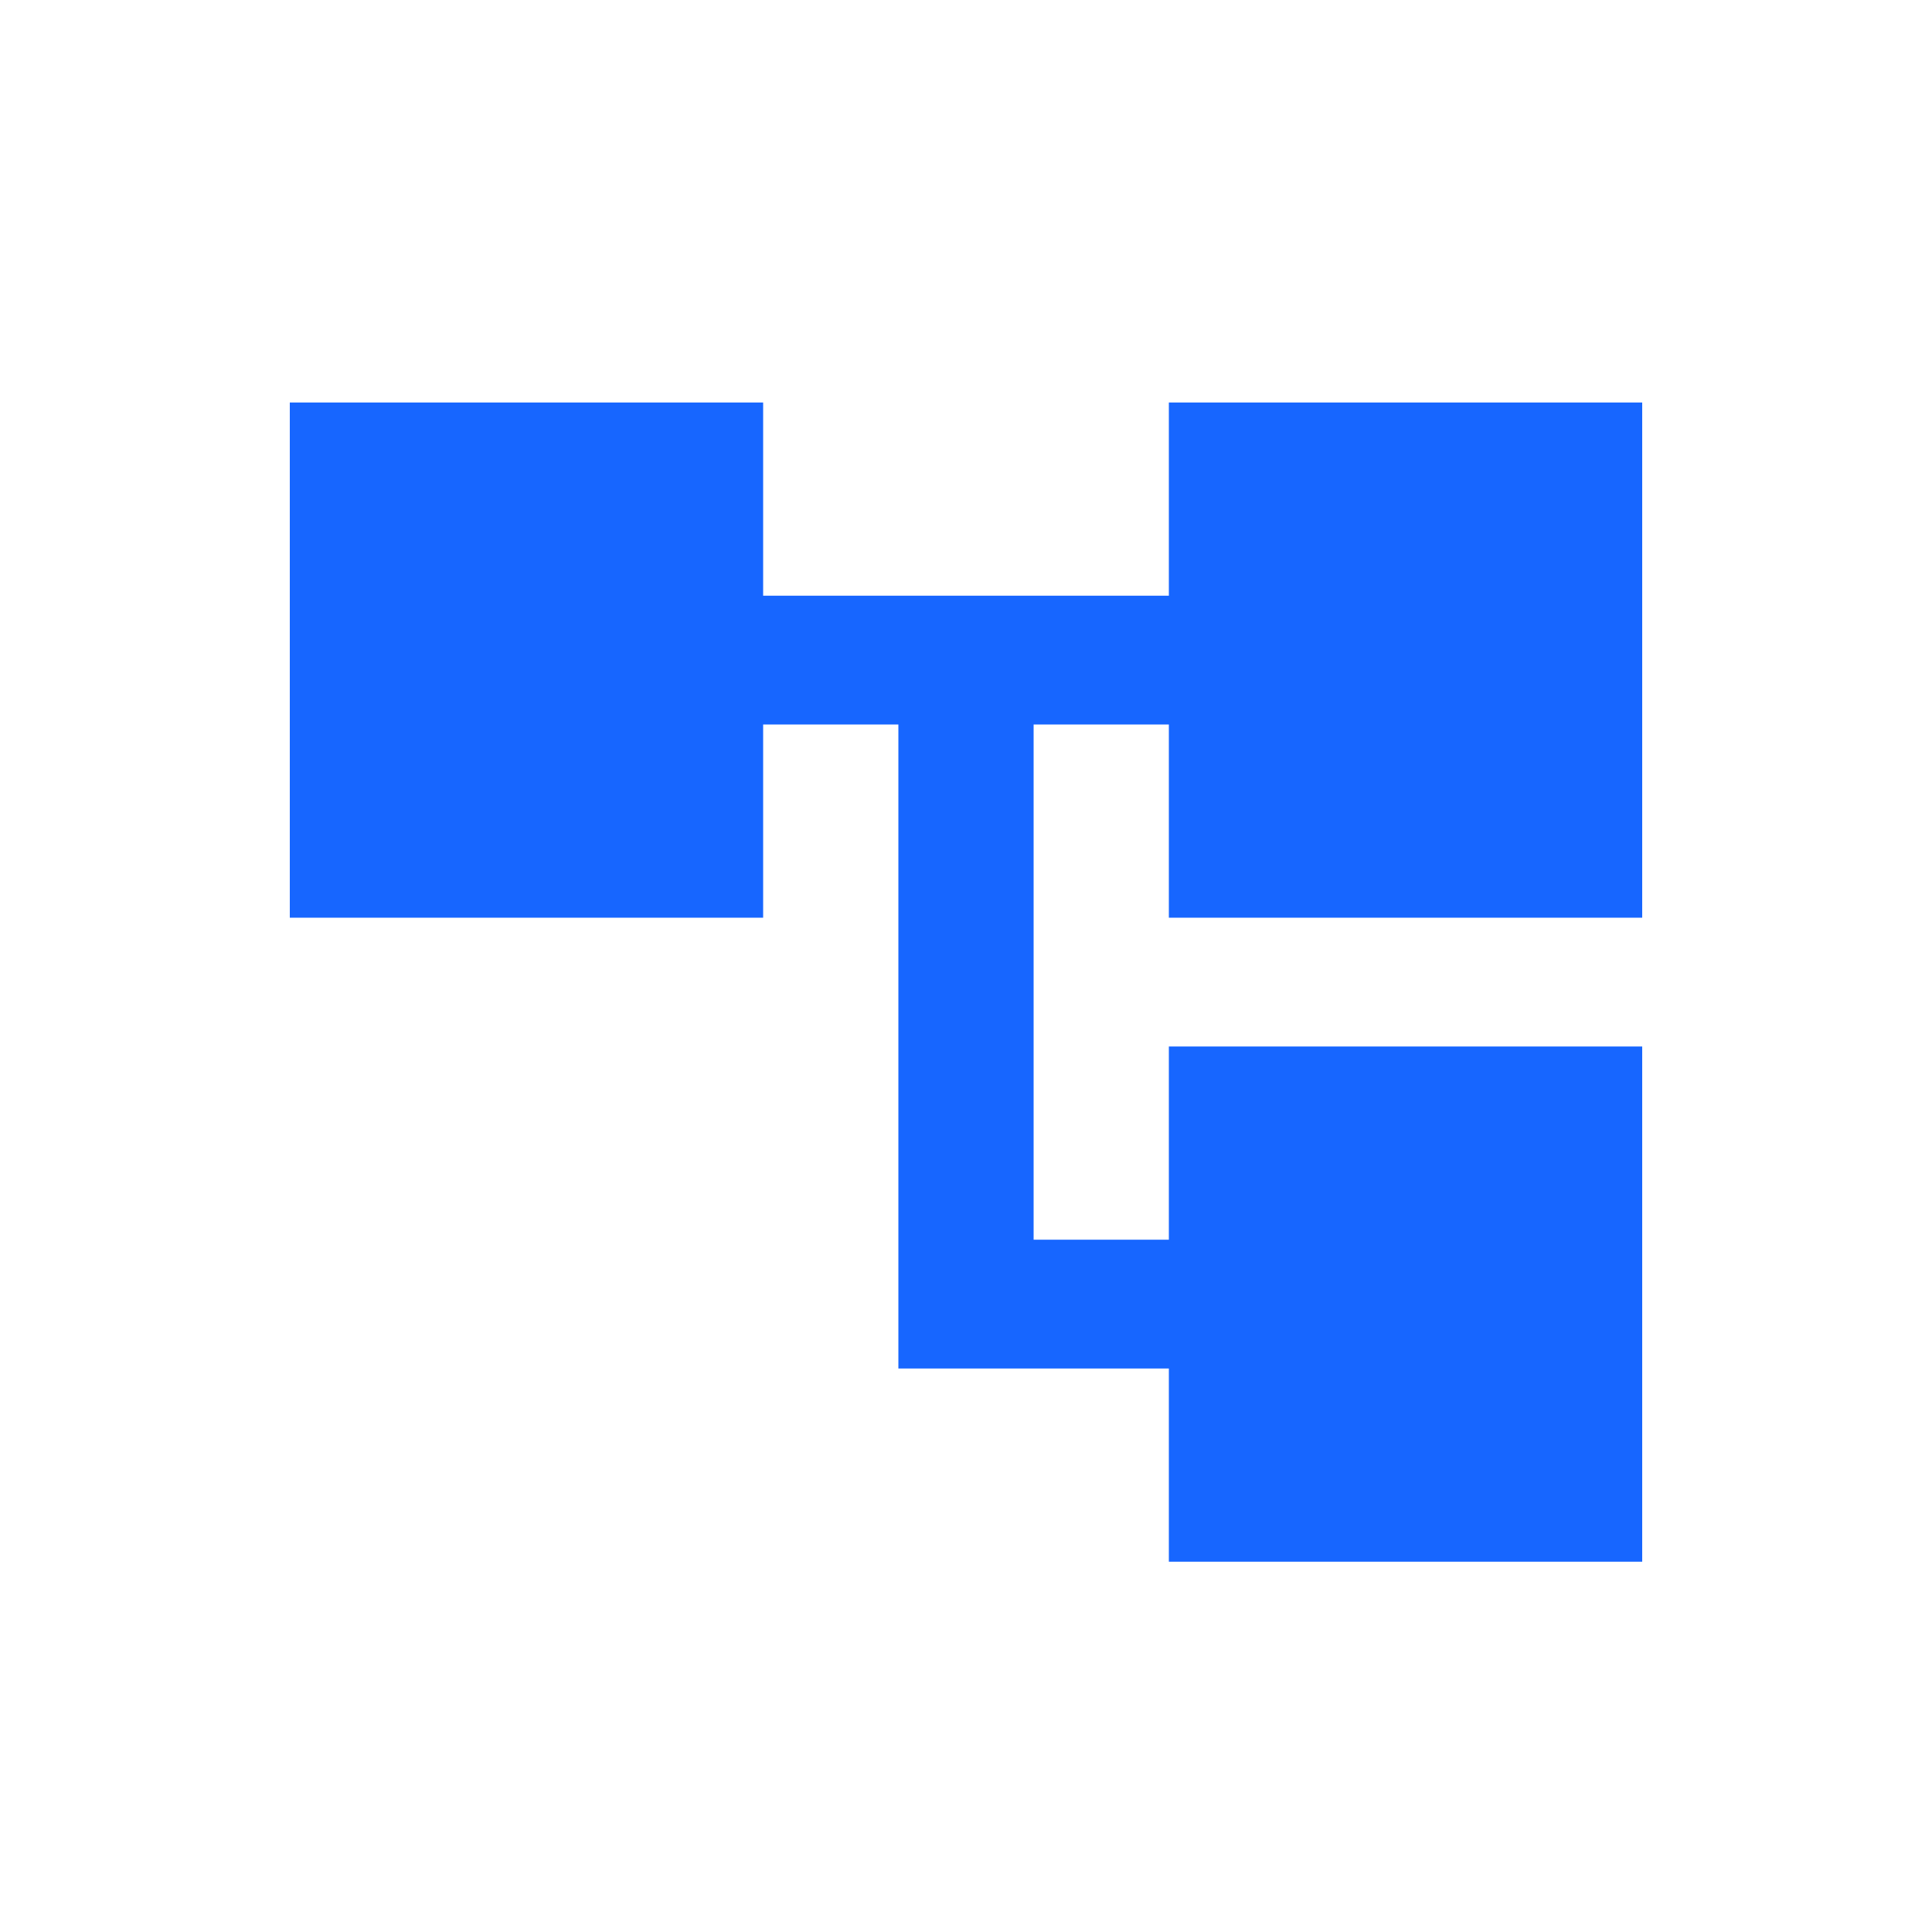 <svg width="24" height="24" viewBox="0 0 24 24" fill="none" xmlns="http://www.w3.org/2000/svg"><g clip-path="url(#a)"><path d="M20.4 11.4V5h-5.88v2.4H9.48V5H3.6v6.4h5.88V9h1.68v8h3.36v2.4h5.88V13h-5.88v2.4h-1.68V9h1.68v2.4h5.88Z" fill="#1766FF"/></g><defs><clipPath id="a"><path fill="#fff" d="M0 0h24v24H0z"/></clipPath></defs></svg>